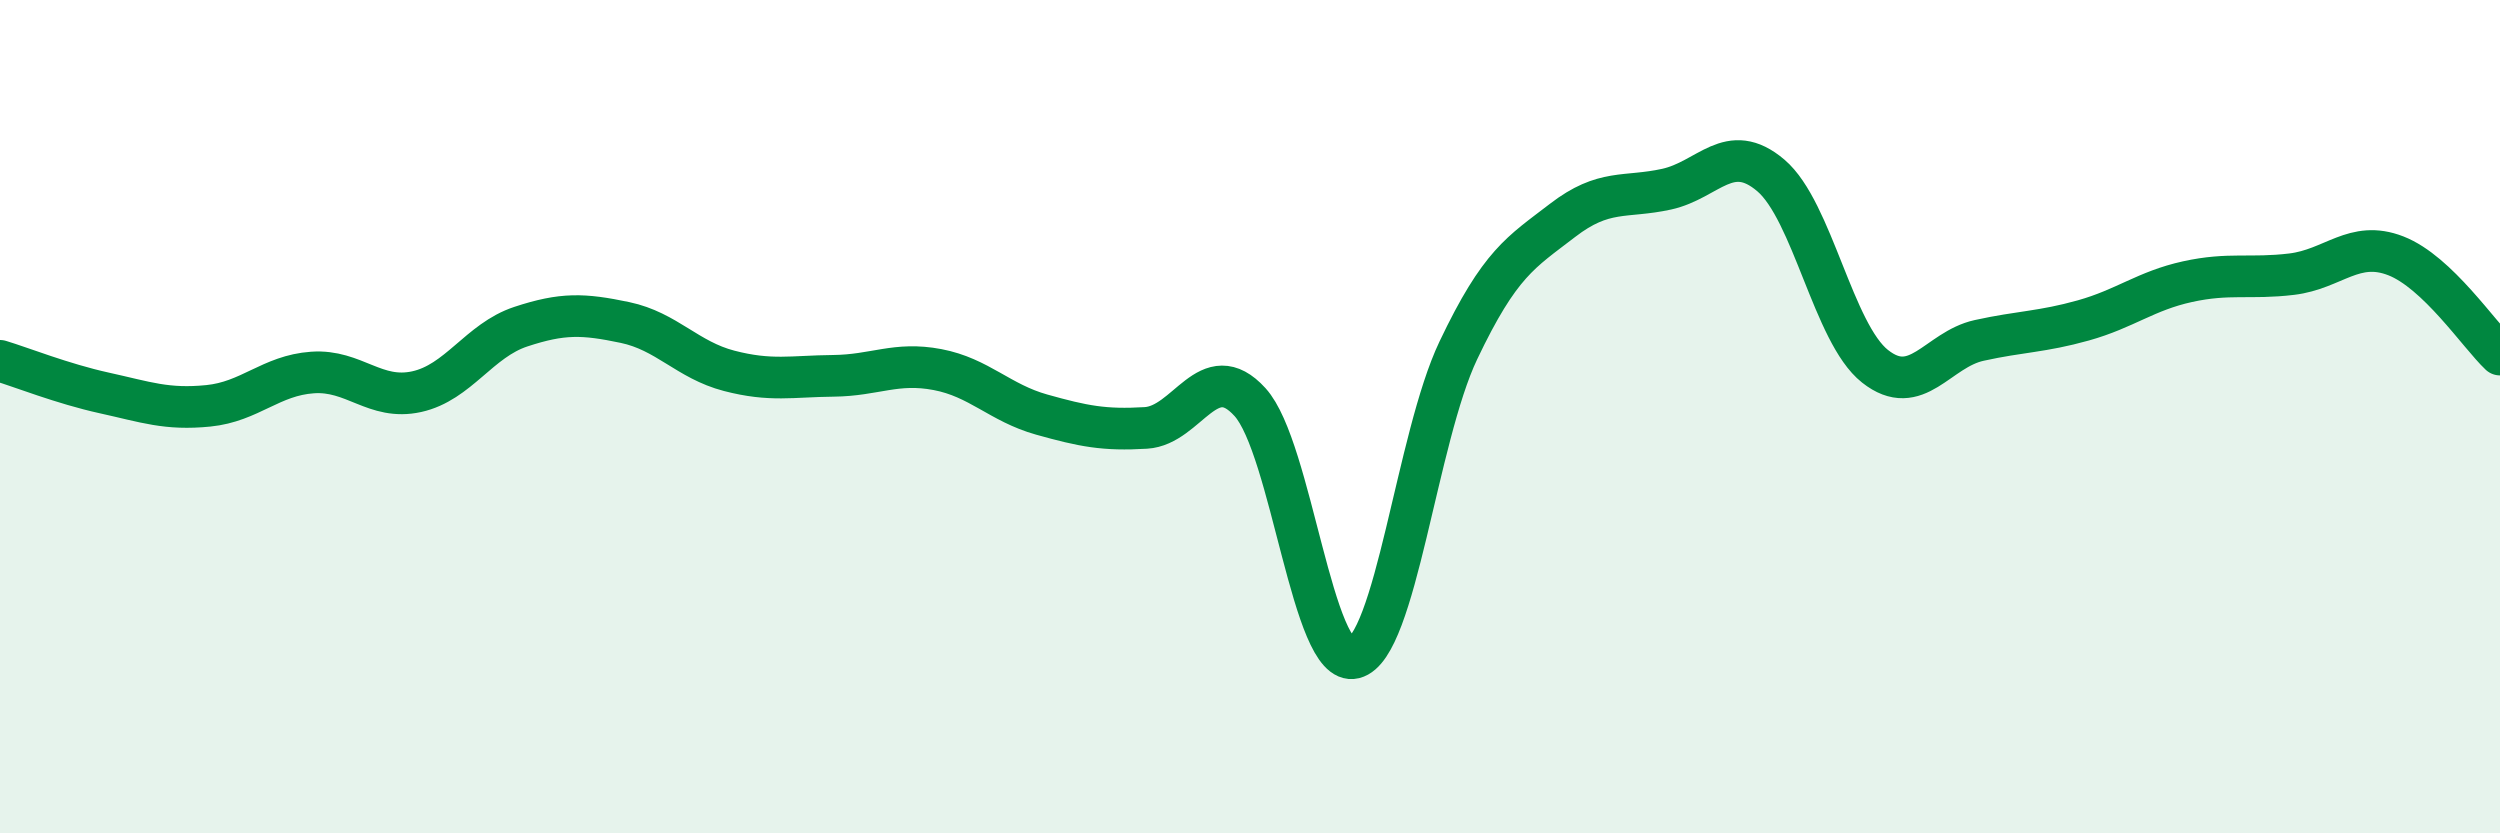 
    <svg width="60" height="20" viewBox="0 0 60 20" xmlns="http://www.w3.org/2000/svg">
      <path
        d="M 0,8.66 C 0.5,8.81 1.5,9.21 2.5,9.43 C 3.5,9.65 4,9.84 5,9.74 C 6,9.64 6.5,9.01 7.5,8.94 C 8.5,8.87 9,9.62 10,9.4 C 11,9.18 11.5,8.17 12.5,7.84 C 13.5,7.51 14,7.53 15,7.74 C 16,7.95 16.5,8.64 17.5,8.9 C 18.5,9.16 19,9.03 20,9.02 C 21,9.01 21.5,8.68 22.5,8.87 C 23.5,9.06 24,9.67 25,9.95 C 26,10.23 26.5,10.33 27.5,10.27 C 28.5,10.21 29,8.55 30,9.65 C 31,10.75 31.5,16.04 32.5,15.79 C 33.5,15.54 34,10.51 35,8.41 C 36,6.31 36.5,6.06 37.5,5.29 C 38.5,4.52 39,4.76 40,4.54 C 41,4.32 41.5,3.36 42.5,4.21 C 43.5,5.06 44,8 45,8.79 C 46,9.58 46.5,8.39 47.5,8.17 C 48.5,7.95 49,7.97 50,7.69 C 51,7.41 51.5,6.98 52.5,6.76 C 53.5,6.54 54,6.7 55,6.58 C 56,6.46 56.5,5.75 57.5,6.14 C 58.5,6.53 59.5,8.04 60,8.51L60 20L0 20Z"
        fill="#008740"
        opacity="0.1"
        stroke-linecap="round"
        stroke-linejoin="round"
      />
      <path
        d="M 0,8.66 C 0.5,8.81 1.5,9.21 2.5,9.43 C 3.5,9.65 4,9.84 5,9.74 C 6,9.64 6.5,9.01 7.5,8.94 C 8.5,8.87 9,9.62 10,9.4 C 11,9.18 11.5,8.17 12.5,7.84 C 13.5,7.51 14,7.53 15,7.74 C 16,7.95 16.5,8.64 17.5,8.9 C 18.5,9.16 19,9.03 20,9.02 C 21,9.01 21.5,8.68 22.5,8.87 C 23.5,9.06 24,9.67 25,9.95 C 26,10.23 26.5,10.33 27.5,10.27 C 28.5,10.21 29,8.55 30,9.65 C 31,10.75 31.5,16.04 32.5,15.79 C 33.5,15.54 34,10.51 35,8.41 C 36,6.31 36.5,6.06 37.5,5.29 C 38.5,4.52 39,4.76 40,4.54 C 41,4.32 41.5,3.36 42.5,4.21 C 43.5,5.06 44,8 45,8.79 C 46,9.58 46.5,8.39 47.5,8.17 C 48.5,7.95 49,7.97 50,7.69 C 51,7.41 51.5,6.98 52.5,6.76 C 53.5,6.54 54,6.7 55,6.58 C 56,6.46 56.5,5.75 57.5,6.14 C 58.5,6.53 59.5,8.04 60,8.51"
        stroke="#008740"
        stroke-width="1"
        fill="none"
        stroke-linecap="round"
        stroke-linejoin="round"
      />
    </svg>
  